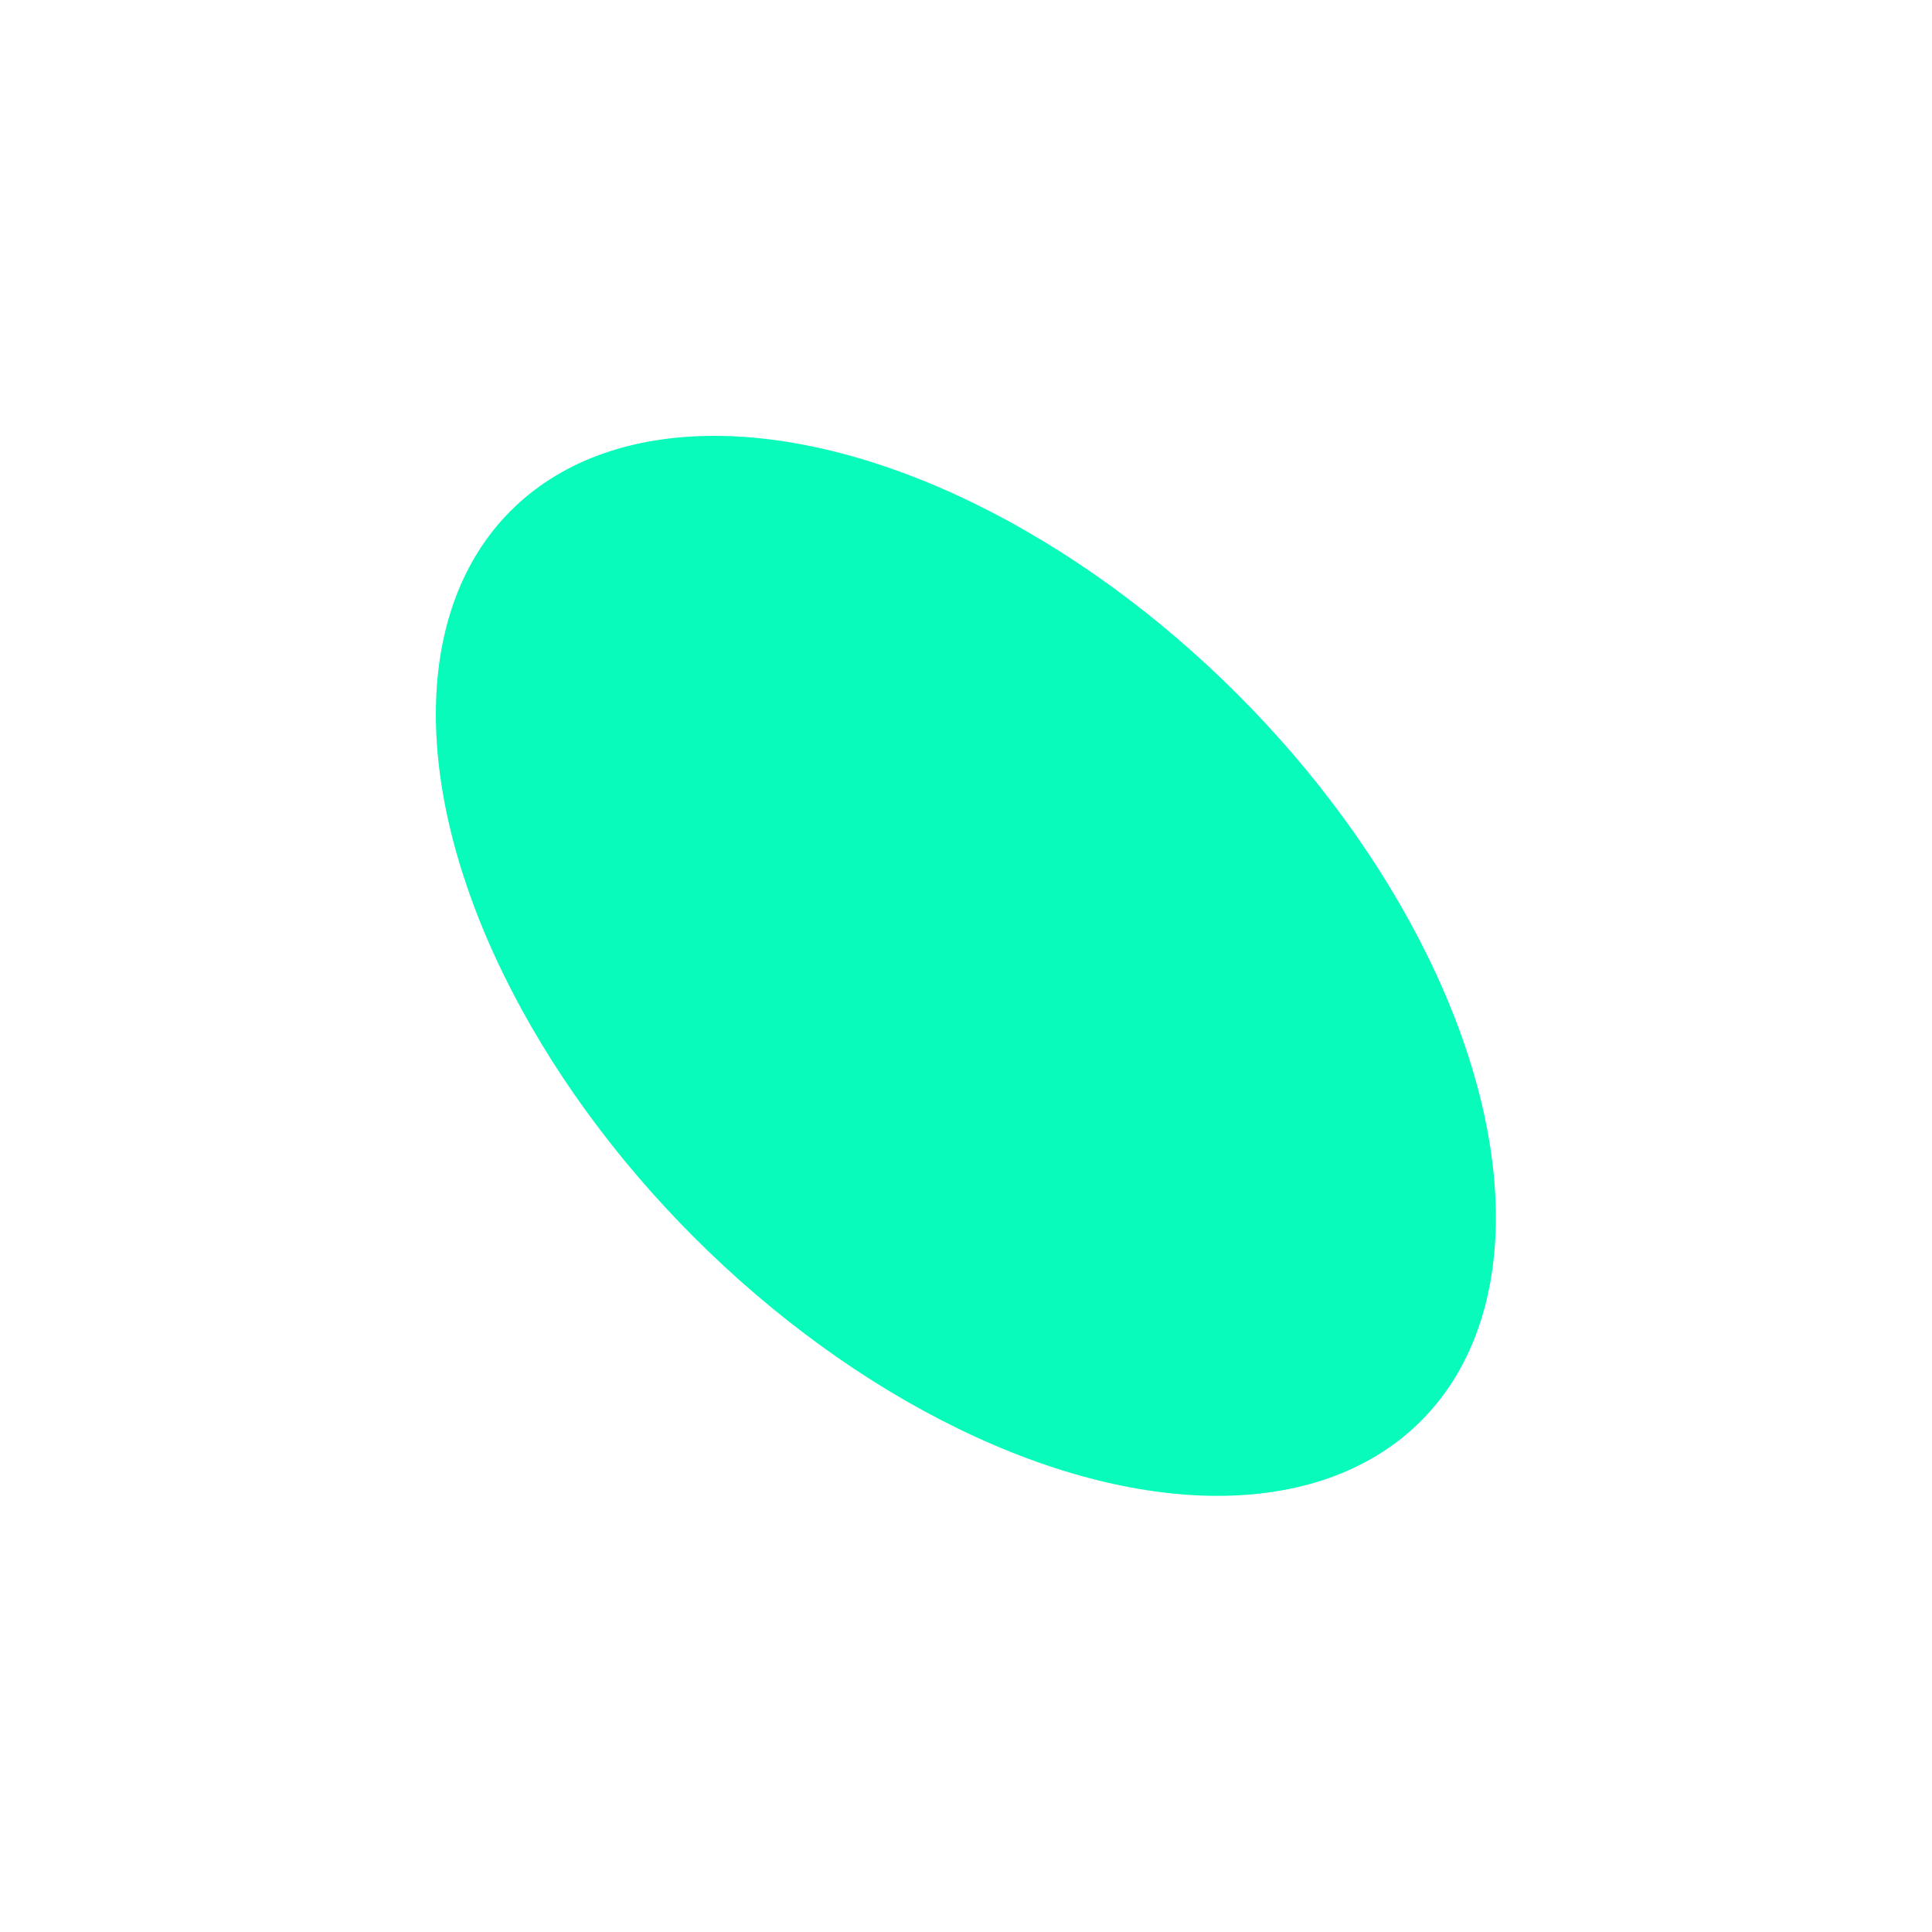 <?xml version="1.0" encoding="UTF-8"?> <svg xmlns="http://www.w3.org/2000/svg" width="2553" height="2553" viewBox="0 0 2553 2553" fill="none"><g filter="url(#filter0_f_995_15420)"><ellipse cx="1276.32" cy="1276.32" rx="850.495" ry="507.609" transform="rotate(-135 1276.32 1276.32)" fill="#08FBBB"></ellipse></g><defs><filter id="filter0_f_995_15420" x="0.087" y="0.087" width="2552.47" height="2552.47" filterUnits="userSpaceOnUse" color-interpolation-filters="sRGB"><feFlood flood-opacity="0" result="BackgroundImageFix"></feFlood><feBlend mode="normal" in="SourceGraphic" in2="BackgroundImageFix" result="shape"></feBlend><feGaussianBlur stdDeviation="287.885" result="effect1_foregroundBlur_995_15420"></feGaussianBlur></filter></defs></svg> 